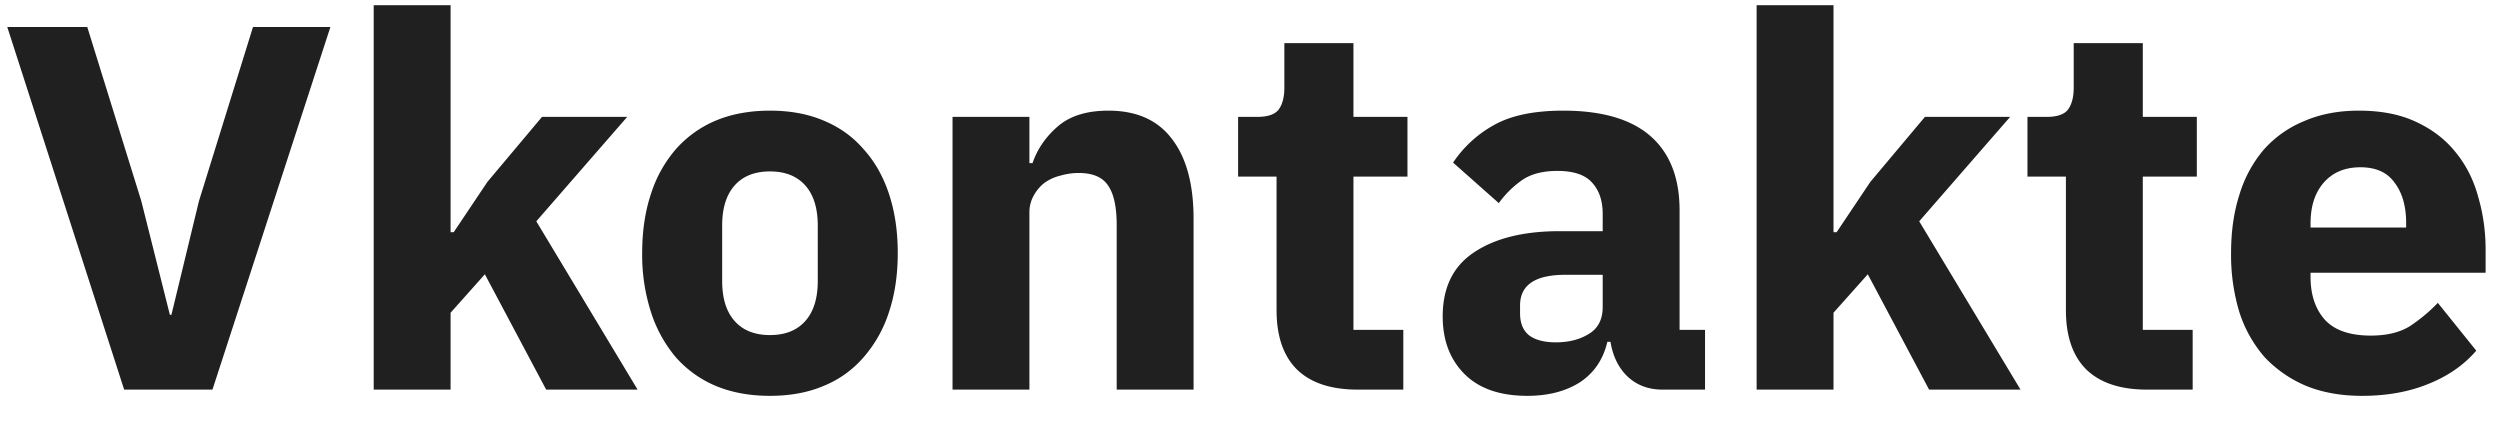 <svg width="77" height="13" fill="none" xmlns="http://www.w3.org/2000/svg"><path d="M3.824 12L.224.832h2.464l1.664 5.36.88 3.504h.048l.848-3.504L7.792.832h2.384L6.544 12h-2.72zM11.51.16h2.368v6.992h.096l1.04-1.552 1.68-2h2.624l-2.8 3.216L19.638 12h-2.816l-1.888-3.552-1.056 1.184V12H11.51V.16zm12.205 12.032c-.619 0-1.173-.101-1.664-.304a3.393 3.393 0 01-1.232-.88 4.087 4.087 0 01-.768-1.392 5.748 5.748 0 01-.272-1.824c0-.672.09-1.28.272-1.824a3.913 3.913 0 01.768-1.376 3.392 3.392 0 011.232-.88c.49-.203 1.046-.304 1.664-.304.619 0 1.168.101 1.648.304.49.203.902.496 1.232.88.341.373.603.832.784 1.376.181.544.272 1.152.272 1.824 0 .672-.09 1.28-.272 1.824a3.94 3.94 0 01-.784 1.392 3.22 3.22 0 01-1.232.88c-.48.203-1.03.304-1.648.304zm0-1.872c.47 0 .832-.144 1.088-.432.256-.288.384-.699.384-1.232V6.944c0-.533-.128-.944-.384-1.232-.256-.288-.619-.432-1.088-.432-.47 0-.832.144-1.088.432-.256.288-.384.699-.384 1.232v1.712c0 .533.128.944.384 1.232.256.288.619.432 1.088.432zM29.338 12V3.6h2.368v1.424h.096c.15-.437.411-.816.784-1.136.374-.32.891-.48 1.552-.48.864 0 1.515.288 1.952.864.448.576.672 1.397.672 2.464V12h-2.368V6.928c0-.544-.085-.944-.256-1.2-.17-.267-.474-.4-.912-.4a1.99 1.99 0 00-.56.08 1.393 1.393 0 00-.496.224c-.138.107-.25.24-.336.4a1.05 1.05 0 00-.128.528V12h-2.368zm12.476 0c-.822 0-1.446-.208-1.872-.624-.416-.416-.624-1.024-.624-1.824V5.44h-1.184V3.6h.592c.32 0 .538-.075.656-.224.117-.16.176-.384.176-.672V1.328h2.128V3.6h1.664v1.84h-1.664v4.72h1.536V12h-1.408zm9.389 0c-.427 0-.784-.133-1.072-.4-.278-.267-.454-.624-.528-1.072h-.096c-.128.544-.411.96-.848 1.248-.438.277-.976.416-1.616.416-.843 0-1.488-.224-1.936-.672-.448-.448-.672-1.04-.672-1.776 0-.885.32-1.541.96-1.968.65-.437 1.53-.656 2.64-.656h1.328v-.528c0-.405-.107-.725-.32-.96-.214-.245-.571-.368-1.072-.368-.47 0-.843.101-1.12.304a3.009 3.009 0 00-.688.688l-1.408-1.248a3.62 3.62 0 011.28-1.168c.522-.288 1.226-.432 2.112-.432 1.194 0 2.09.261 2.688.784.597.523.896 1.285.896 2.288v3.68h.784V12h-1.312zm-3.28-1.456c.394 0 .73-.085 1.008-.256.288-.17.432-.448.432-.832v-.992H48.21c-.928 0-1.392.315-1.392.944v.24c0 .31.096.539.288.688.192.139.464.208.816.208zM54.104.16h2.368v6.992h.096l1.04-1.552 1.68-2h2.624l-2.8 3.216L62.232 12h-2.816l-1.888-3.552-1.056 1.184V12h-2.368V.16zM66.126 12c-.821 0-1.445-.208-1.872-.624-.416-.416-.624-1.024-.624-1.824V5.44h-1.184V3.6h.592c.32 0 .539-.075.656-.224.117-.16.176-.384.176-.672V1.328h2.128V3.6h1.664v1.84h-1.664v4.72h1.536V12h-1.408zm6.623.192c-.64 0-1.211-.101-1.712-.304a3.756 3.756 0 01-1.28-.88 3.943 3.943 0 01-.784-1.392 6.08 6.08 0 01-.256-1.824c0-.661.085-1.259.256-1.792a3.87 3.87 0 01.752-1.392 3.363 3.363 0 011.248-.88c.49-.213 1.05-.32 1.68-.32.693 0 1.285.117 1.776.352.501.235.906.55 1.216.944.32.395.549.853.688 1.376.149.512.224 1.05.224 1.616V8.4h-5.392v.128c0 .555.149.997.448 1.328.298.32.768.48 1.408.48.49 0 .89-.096 1.2-.288a4.99 4.99 0 00.864-.72l1.184 1.472c-.374.437-.864.779-1.472 1.024-.598.245-1.28.368-2.048.368zm-.048-7.04c-.48 0-.859.16-1.136.48-.267.31-.4.725-.4 1.248v.128h2.944v-.144c0-.512-.118-.923-.352-1.232-.224-.32-.576-.48-1.056-.48z" fill="#202020"/></svg>